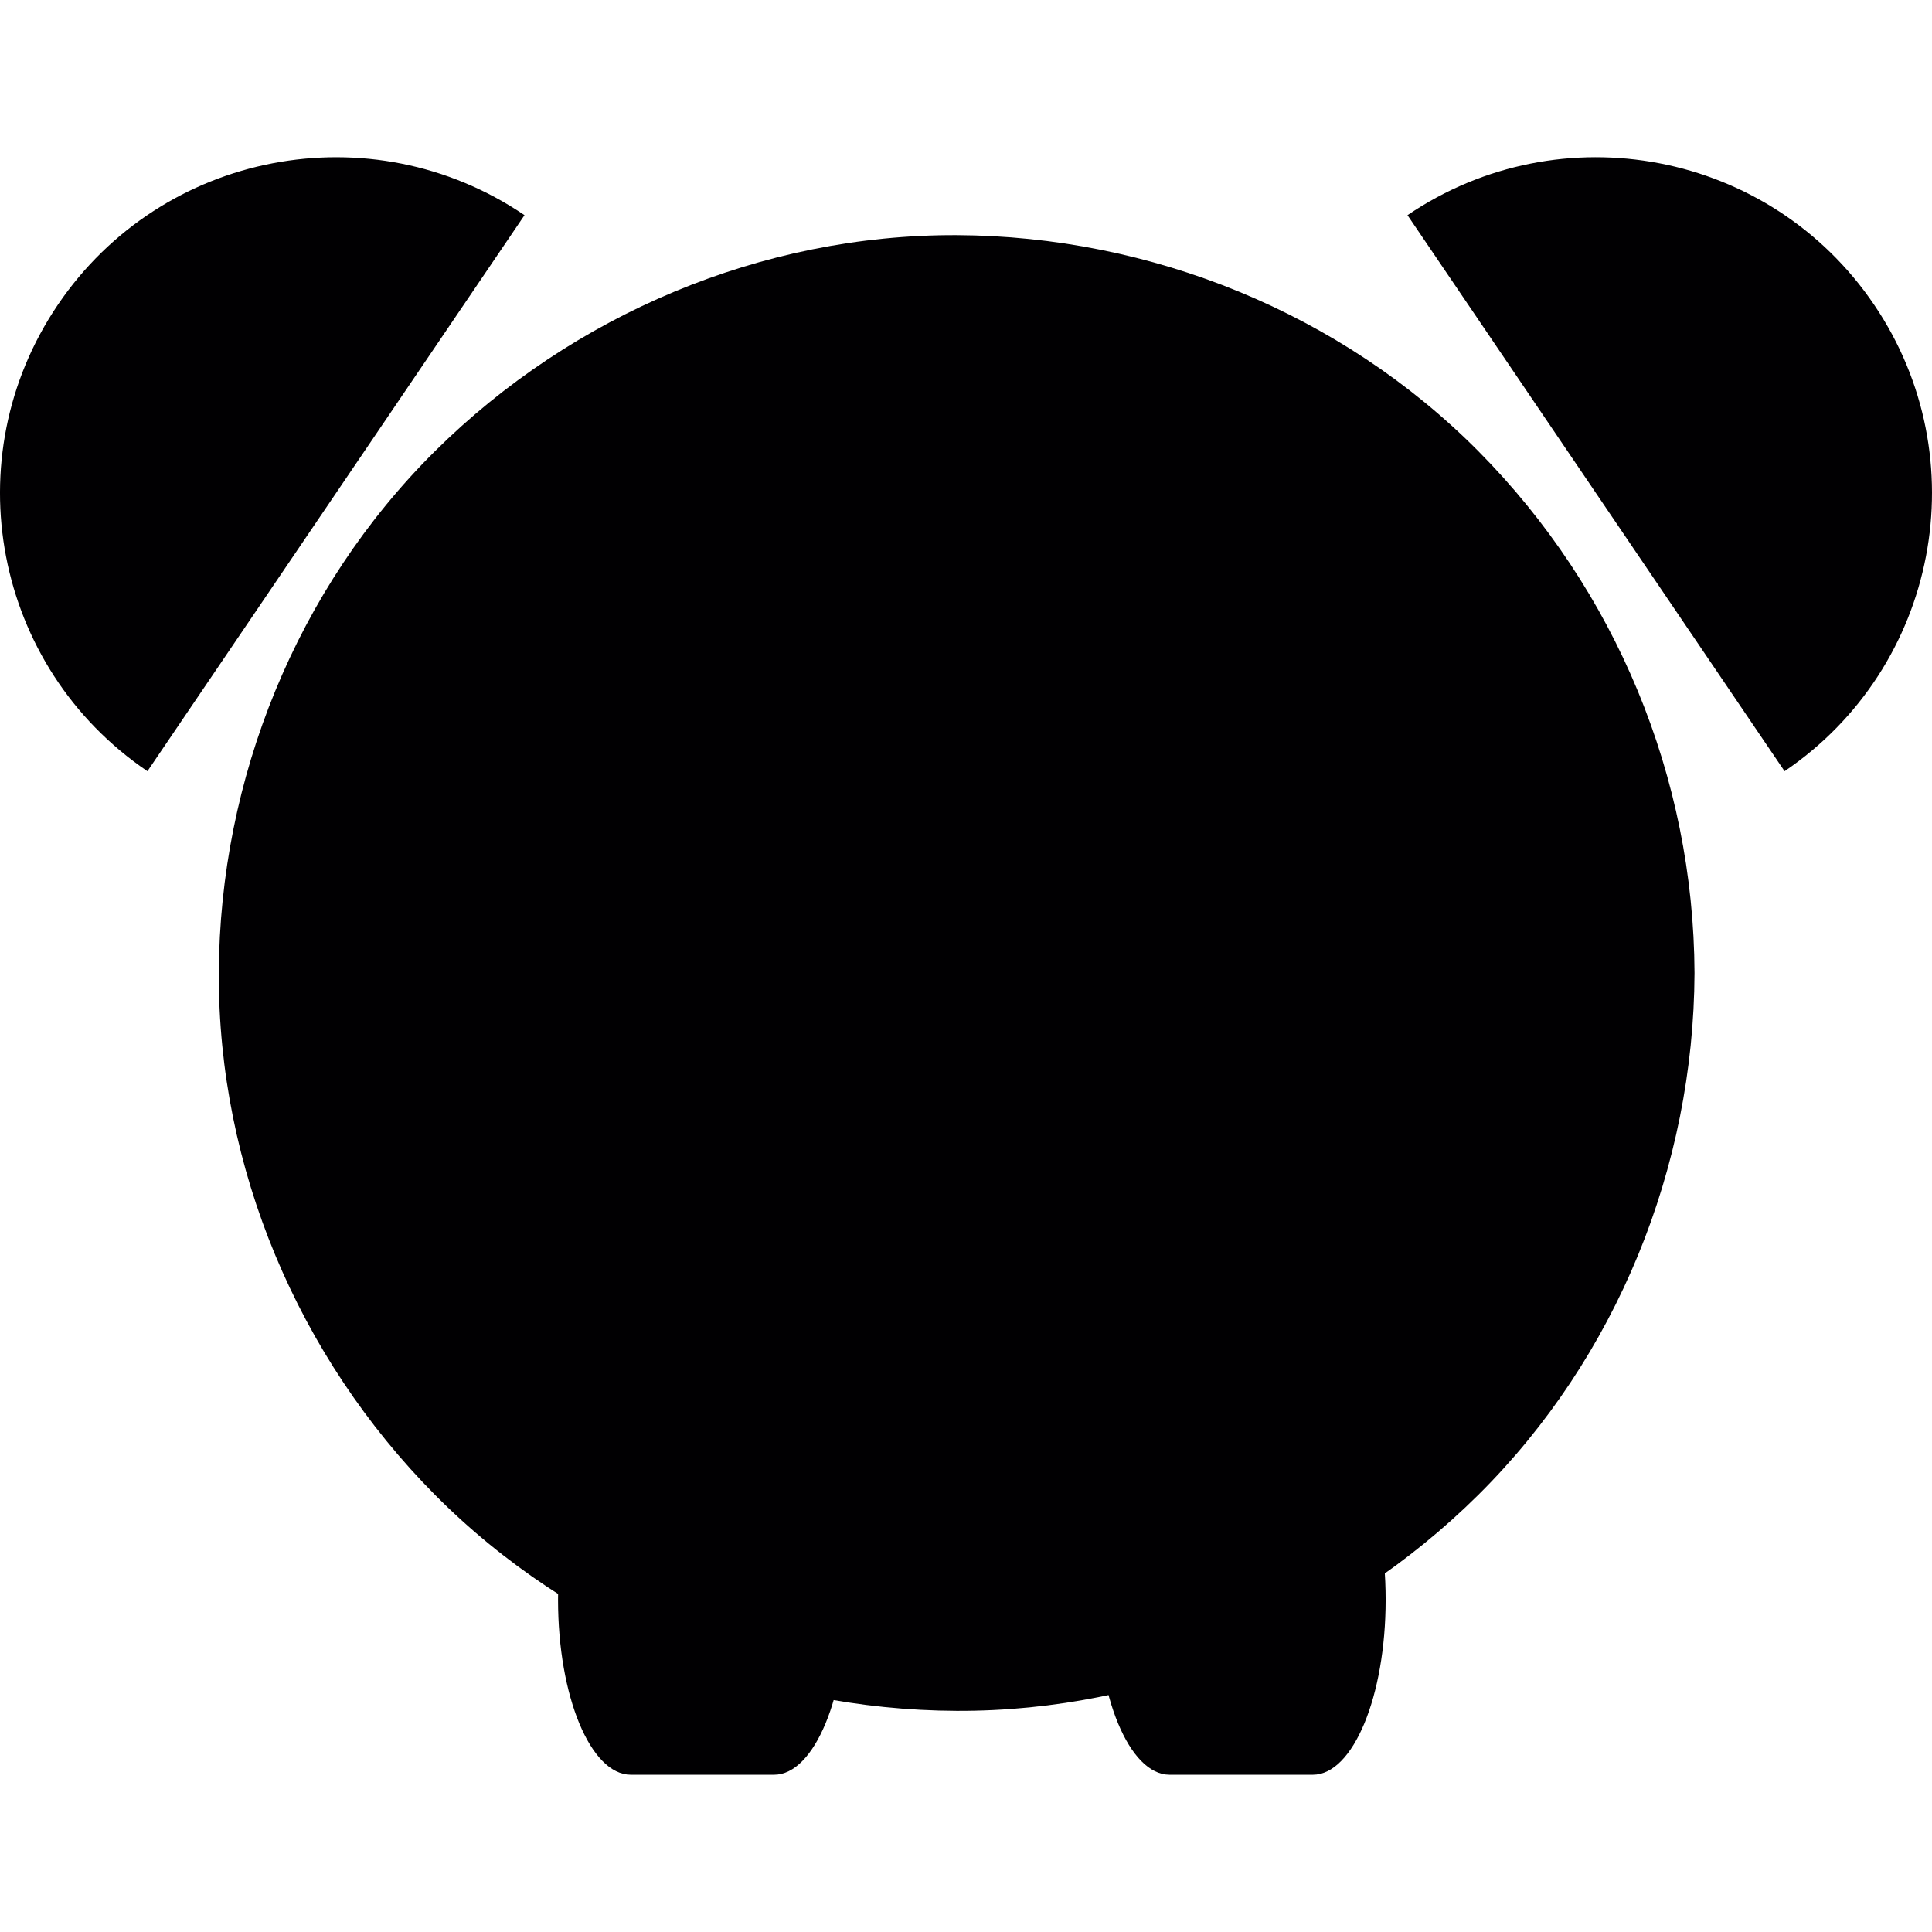 <?xml version="1.0" encoding="iso-8859-1"?>
<!-- Uploaded to: SVG Repo, www.svgrepo.com, Generator: SVG Repo Mixer Tools -->
<svg height="800px" width="800px" version="1.1" id="Capa_1" xmlns="http://www.w3.org/2000/svg" xmlns:xlink="http://www.w3.org/1999/xlink" 
	 viewBox="0 0 45.631 45.631" xml:space="preserve">
<g>
	<g>
		<path style="fill:#010002;" d="M20.001,37.783c0,2.283-0.77,4.134-1.718,4.134h-3.385c-0.949,0-1.718-1.851-1.718-4.134l0,0
			c0-2.284,0.769-4.135,1.718-4.135h3.385C19.231,33.648,20.001,35.499,20.001,37.783L20.001,37.783z"/>
		<path style="fill:#010002;" d="M32.727,37.783c0,2.283-0.77,4.134-1.719,4.134h-3.385c-0.949,0-1.718-1.851-1.718-4.134l0,0
			c0-2.284,0.77-4.135,1.718-4.135h3.385C31.957,33.648,32.727,35.499,32.727,37.783L32.727,37.783z"/>
		<g>
			<circle style="fill:#010002;" cx="22.594" cy="22.981" r="16.527"/>
			<g>
				<path style="fill:#010002;" d="M38.222,22.981c-0.018,4.423-1.888,8.605-5.145,11.592c-3.279,3.007-7.753,4.376-12.155,3.952
					c-4.271-0.411-8.305-2.764-10.858-6.195c-2.657-3.572-3.674-8.181-2.773-12.54c0.879-4.251,3.56-7.97,7.264-10.213
					c3.826-2.317,8.539-2.815,12.794-1.487C33.786,10.098,38.194,16.284,38.222,22.981c0.005,1.161,1.805,1.161,1.8,0
					c-0.019-4.613-1.855-9.048-5.104-12.323c-3.239-3.265-7.737-5.085-12.323-5.104c-4.598-0.019-9.068,1.875-12.323,5.104
					c-3.265,3.239-5.085,7.737-5.104,12.323c-0.019,4.598,1.875,9.068,5.104,12.323c3.239,3.265,7.737,5.085,12.323,5.104
					c4.598,0.019,9.068-1.875,12.323-5.104c3.265-3.239,5.085-7.737,5.104-12.323C40.026,21.82,38.226,21.82,38.222,22.981z"/>
			</g>
		</g>
		<circle style="fill:#010002;" cx="22.594" cy="22.981" r="1.221"/>
		<g>
			<g>
				<path style="fill:#010002;" d="M22.994,22.981c0-3.326,0-6.652,0-9.978c0-0.516-0.8-0.516-0.8,0c0,3.326,0,6.652,0,9.978
					C22.194,23.496,22.994,23.496,22.994,22.981L22.994,22.981z"/>
			</g>
		</g>
		<g>
			<g>
				<path style="fill:#010002;" d="M21.267,23.257c3.989,0.748,7.977,1.496,11.966,2.244c0.504,0.095,0.719-0.676,0.213-0.771
					c-3.989-0.748-7.977-1.496-11.966-2.244C20.976,22.391,20.76,23.162,21.267,23.257L21.267,23.257z"/>
			</g>
		</g>
		<path style="fill:#010002;" d="M12.388,5.082L3.482,18.215c-3.627-2.459-4.573-7.392-2.114-11.019S8.761,2.622,12.388,5.082z"/>
		<path style="fill:#010002;" d="M33.243,5.082l8.906,13.133c3.627-2.459,4.573-7.392,2.114-11.019
			C41.804,3.568,36.87,2.622,33.243,5.082z"/>
	</g>
</g>
</svg>